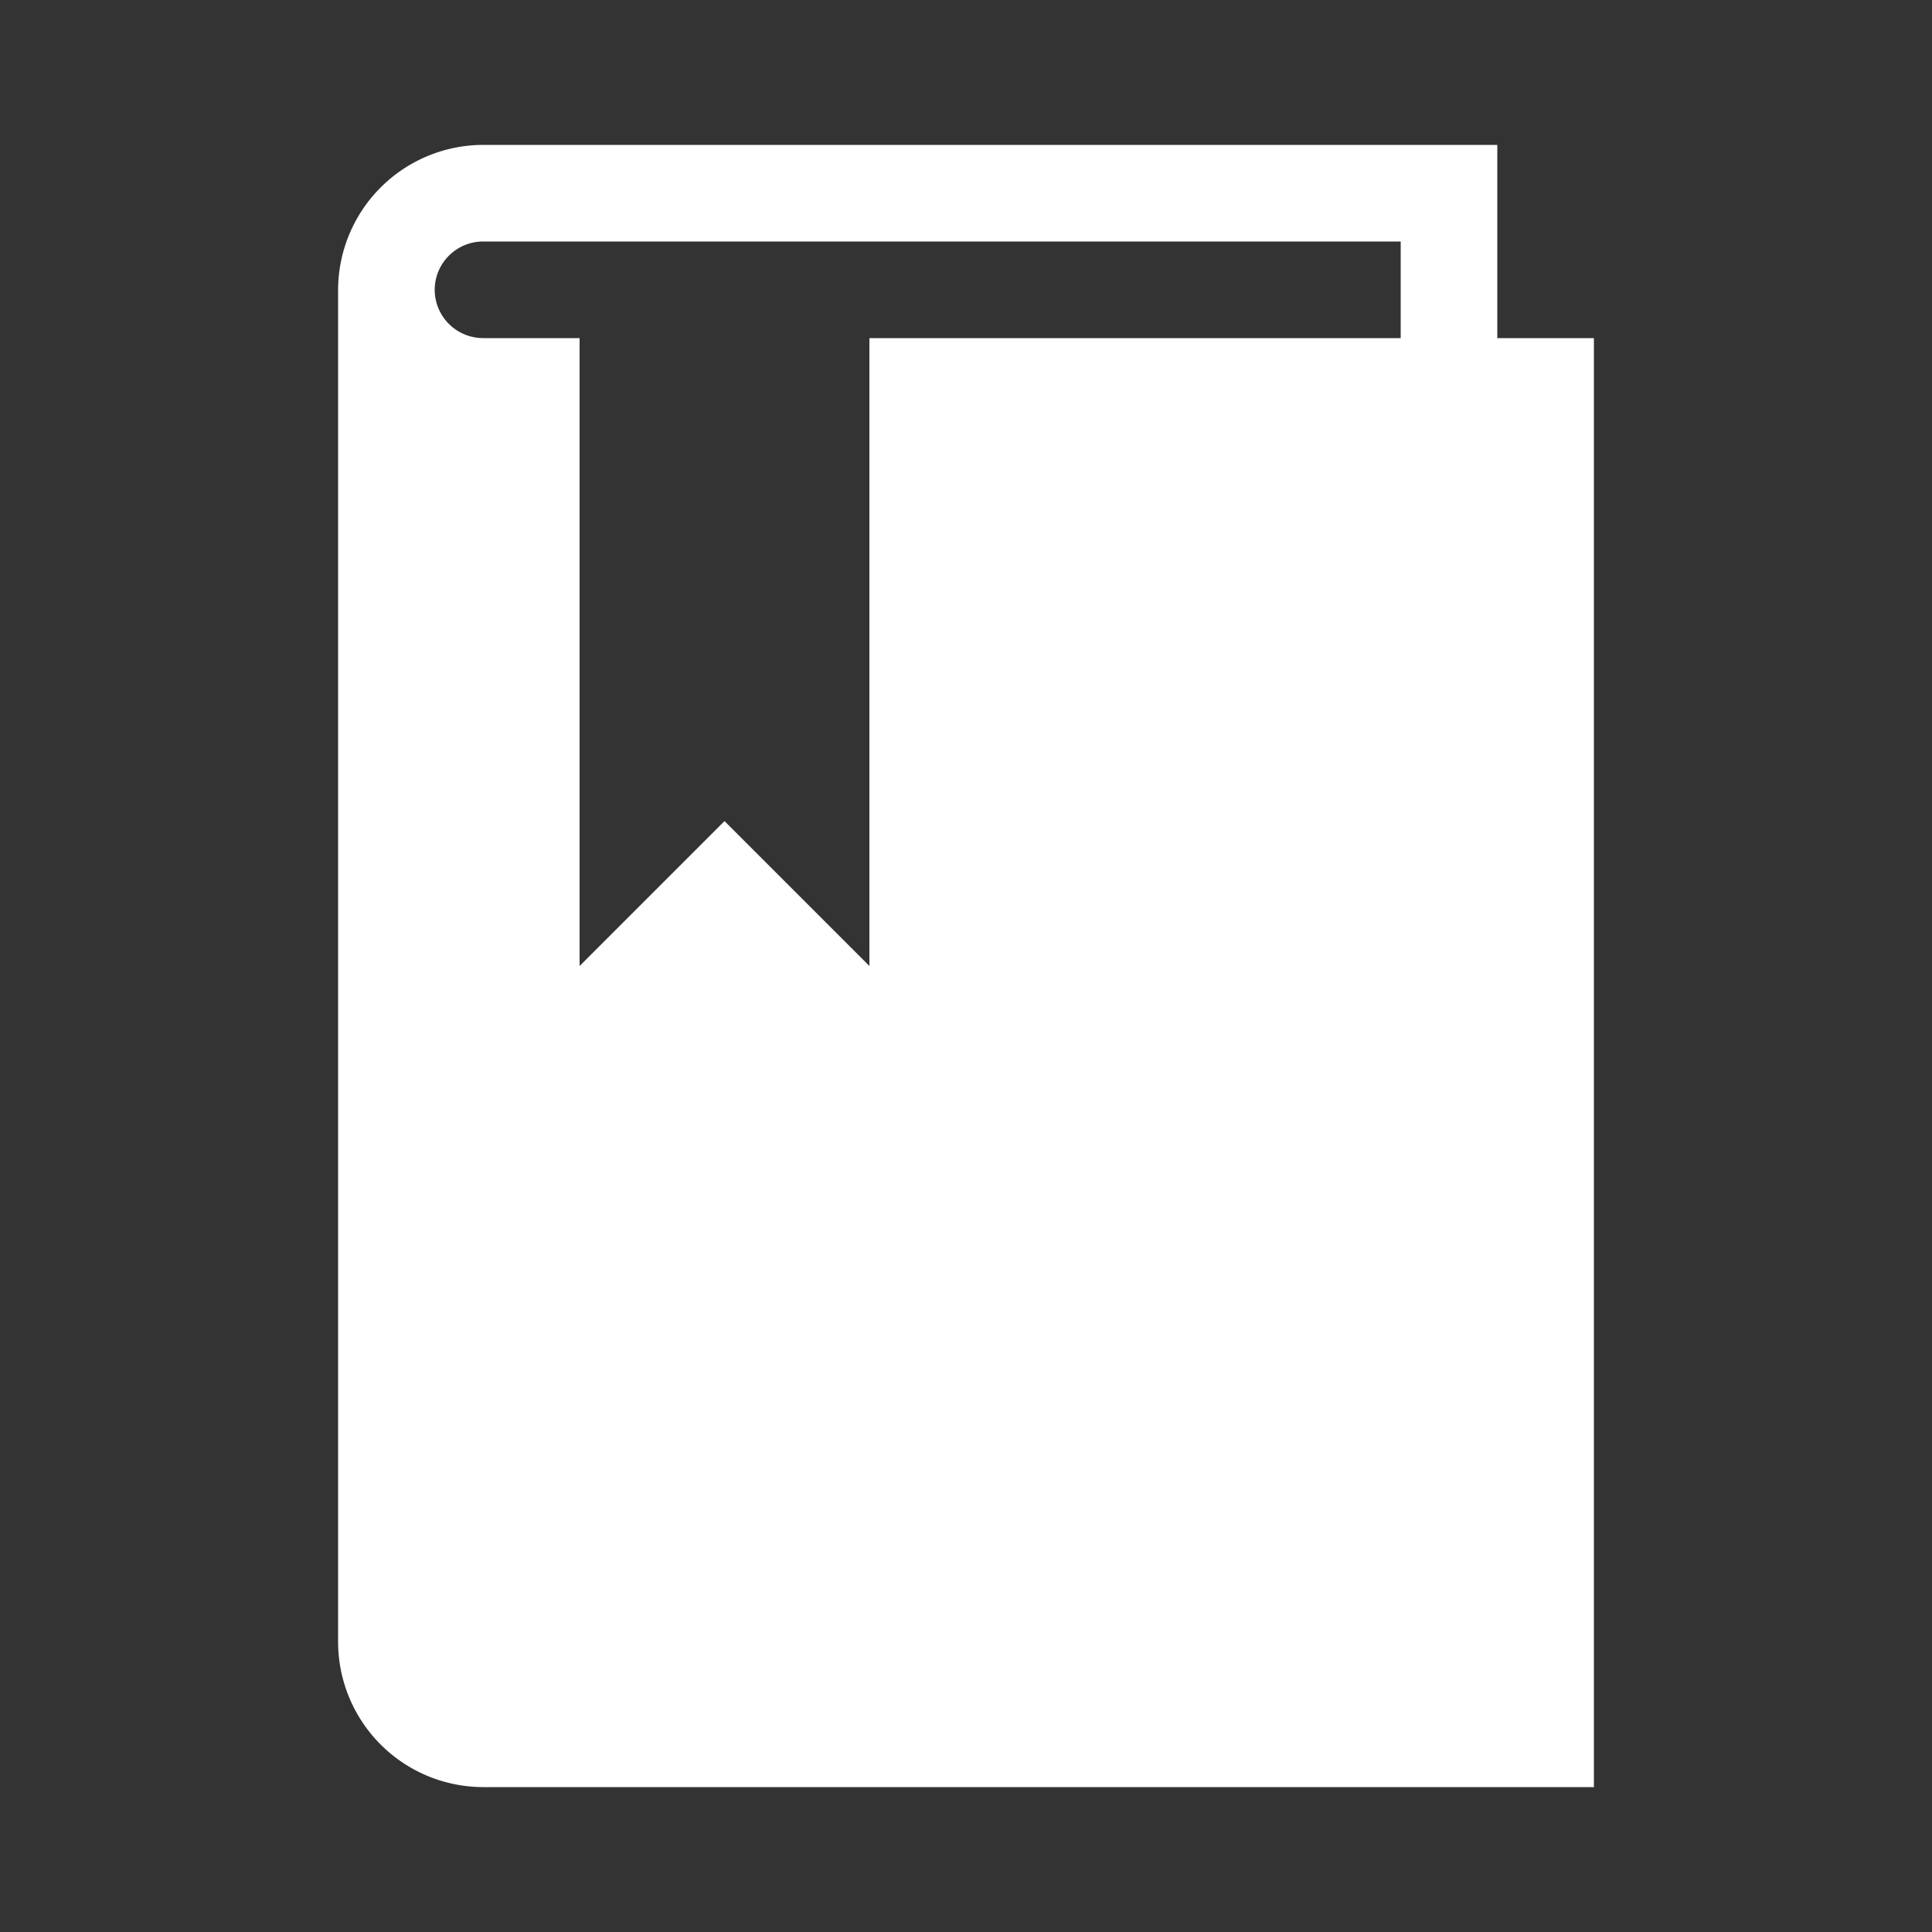 <svg xmlns="http://www.w3.org/2000/svg" width="1000" height="1000" viewBox="0 0 1000 1000">
  <rect x="0" y="0" width="1000" height="1000" fill="#333333" stroke="none"/>
  <defs>
    <style>
      .cls-1 {
        fill-rule: evenodd;
		fill: #fff;
      }
    </style>
  </defs>
  <path id="Book" class="cls-1" d="M250,925a75.22,75.22,0,0,1-75-75V150a75.22,75.22,0,0,1,75-75H775V175h50V925M725,125H250a25.073,25.073,0,0,0-25,25h0a25.073,25.073,0,0,0,25,25h50V500l75-75,75,75V175H725V125Z"/>
</svg>
